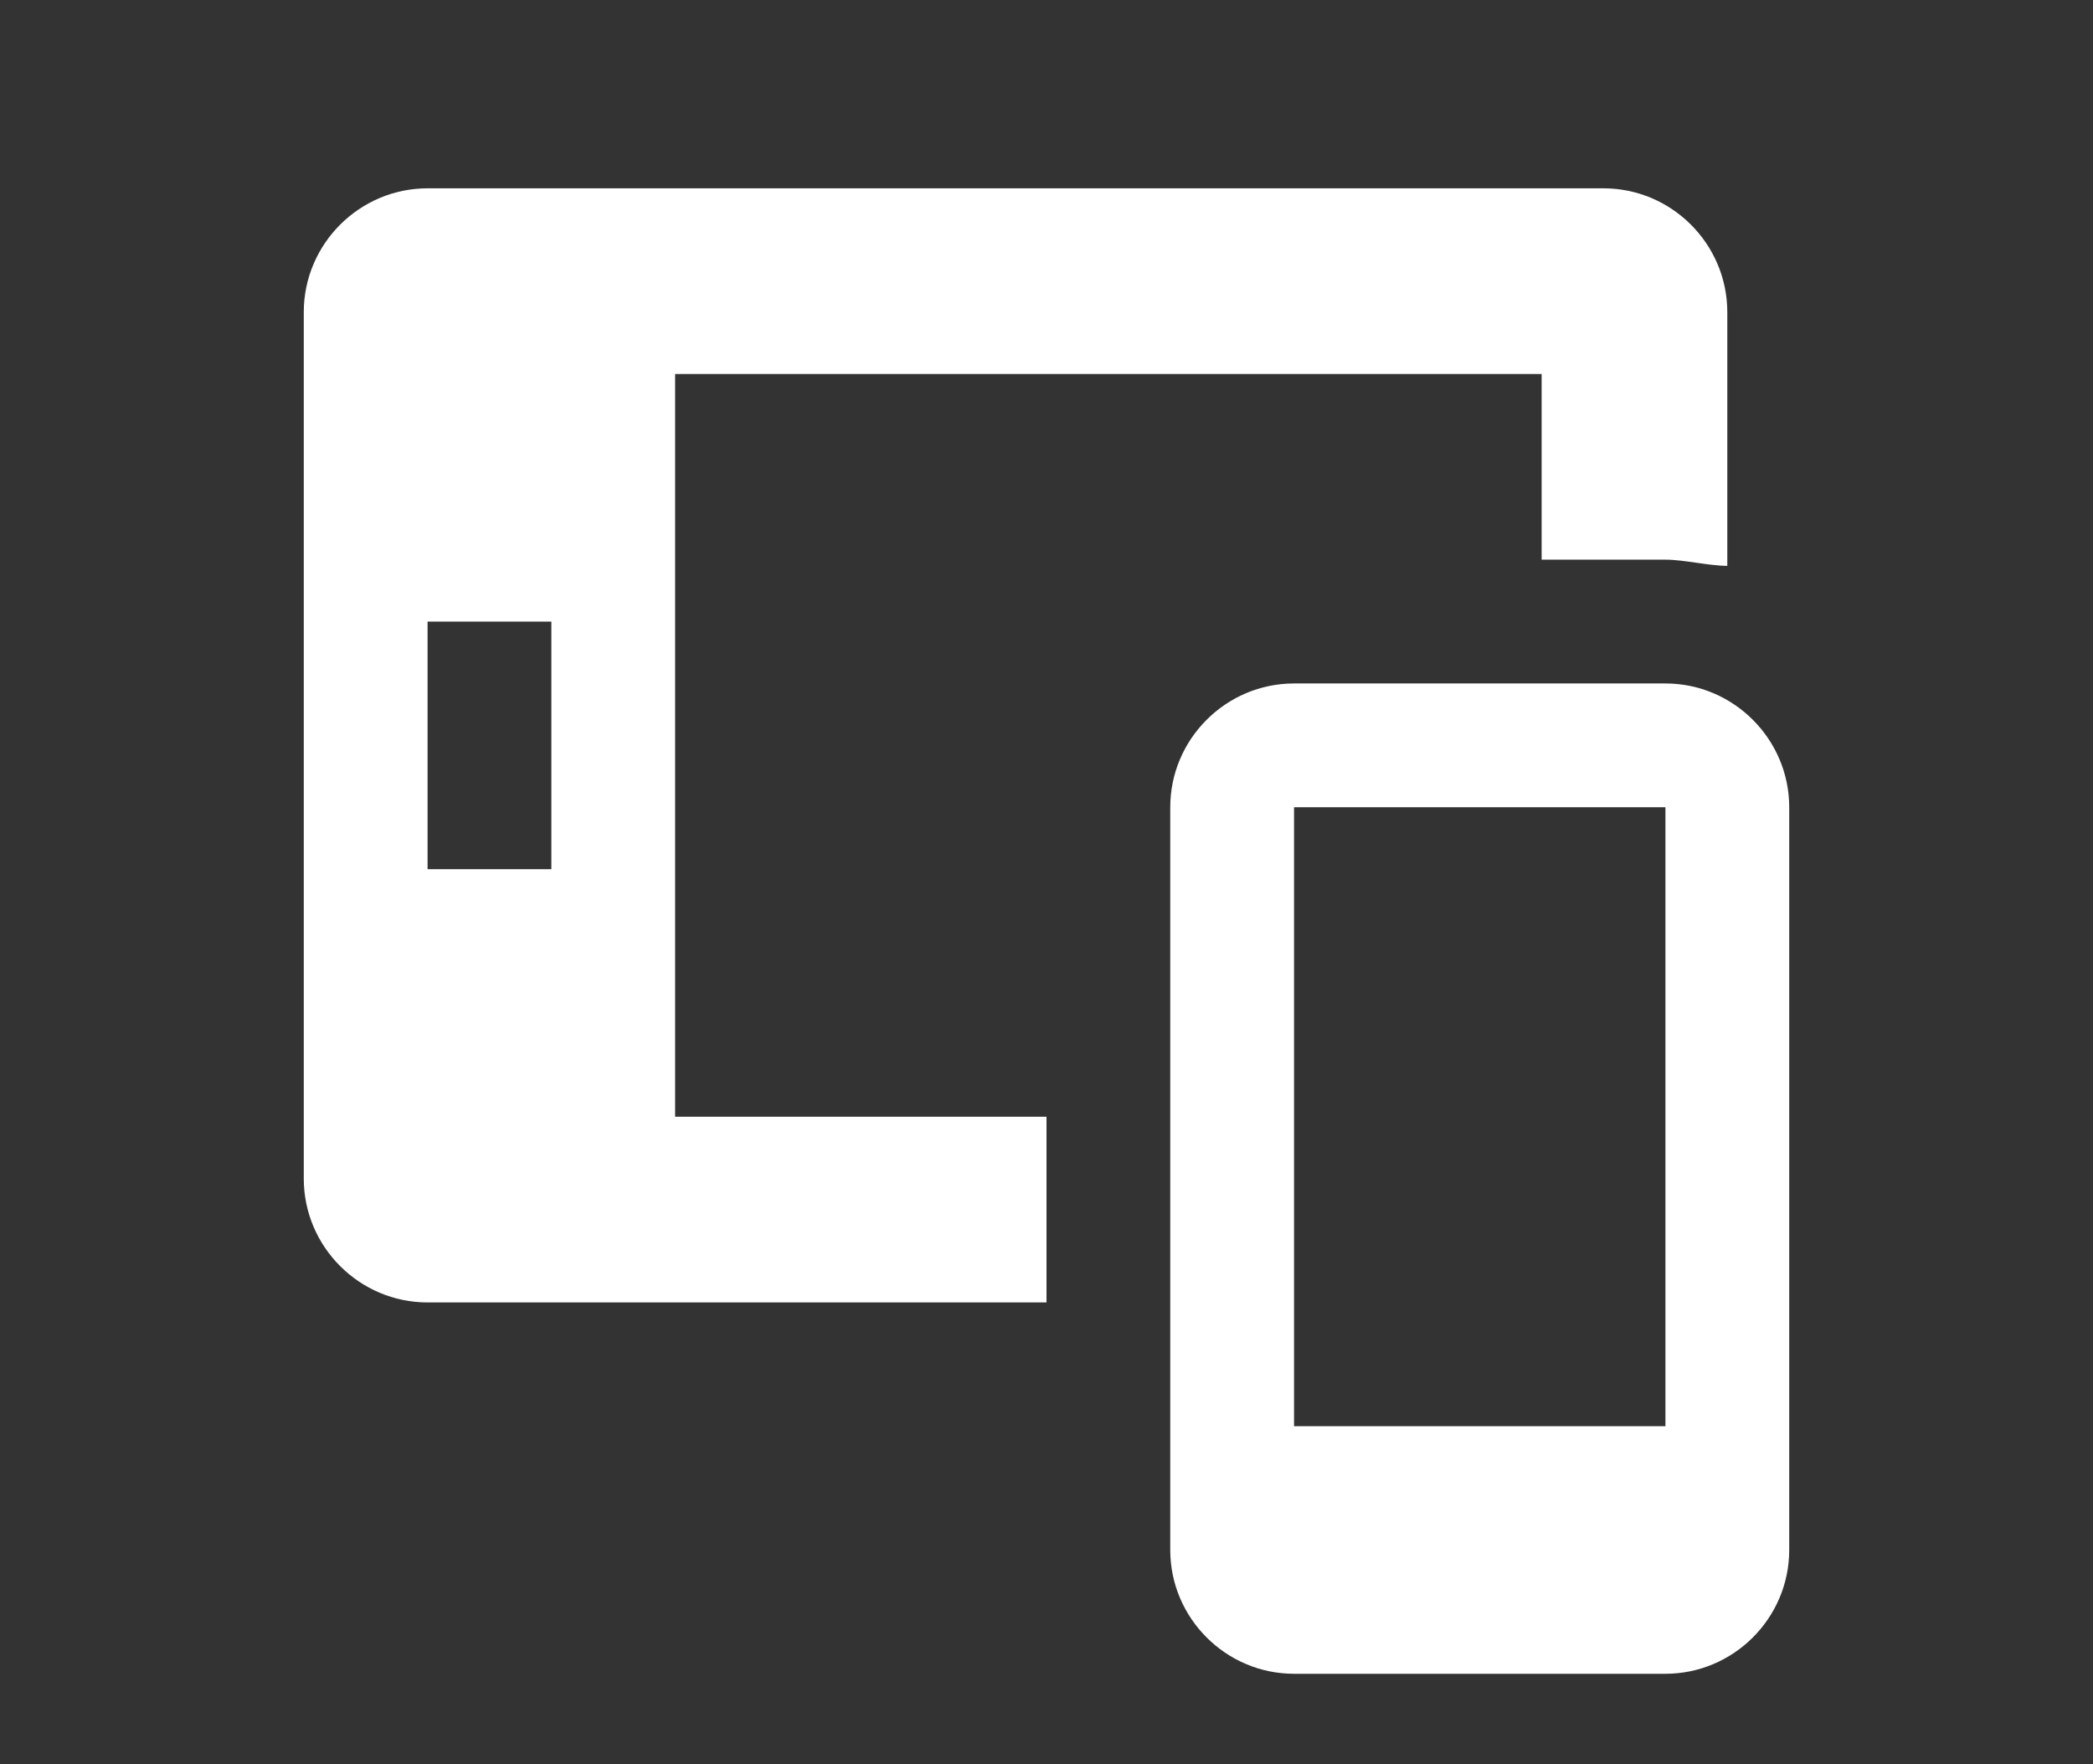 <?xml version="1.0" encoding="utf-8"?>
<!-- Generator: Adobe Illustrator 23.0.1, SVG Export Plug-In . SVG Version: 6.00 Build 0)  -->
<svg version="1.1" id="Icons" xmlns="http://www.w3.org/2000/svg" xmlns:xlink="http://www.w3.org/1999/xlink" x="0px" y="0px"
	 width="42.69px" height="35.98px" viewBox="0 0 42.69 35.98" enable-background="new 0 0 42.69 35.98" xml:space="preserve">
<rect x="0" y="0" width="42.69" height="35.98" fill="#333333" stroke="none"/>
<g>
	<path fill="#FFFFFF" d="M33.969,13.94h-7.575c-1.389,0-2.525,1.136-2.525,2.525v15.149c0,1.389,1.136,2.525,2.525,2.525h7.575
		c1.389,0,2.525-1.136,2.525-2.525V16.465C36.494,15.077,35.358,13.94,33.969,13.94z M33.969,29.089h-7.575V16.465h7.575V29.089z"/>
	<path fill="#FFFFFF" d="M21.345,22.777H13.77V7.628h17.674v3.787h2.525c0.379,0,0.884,0.126,1.262,0.126V6.366
		c0-1.389-1.136-2.525-2.525-2.525H8.721c-1.389,0-2.525,1.136-2.525,2.525V24.04c0,1.389,1.136,2.525,2.525,2.525h12.624V22.777z
		 M11.246,17.728H8.721v-5.05h2.525V17.728z"/>
</g>
</svg>

